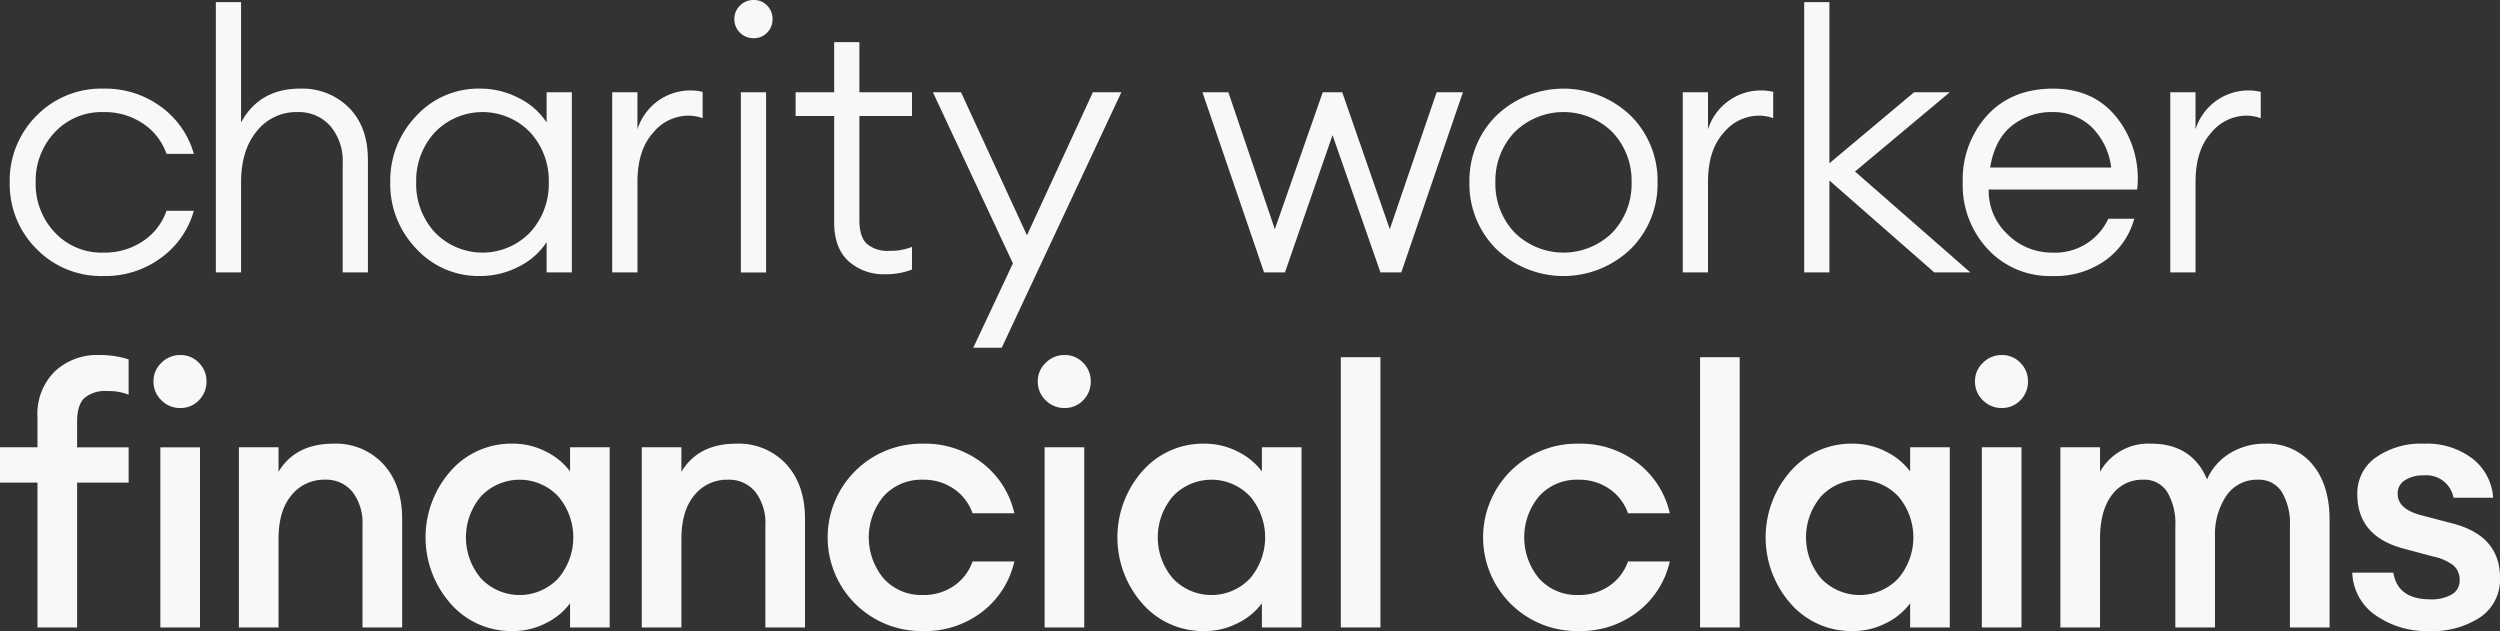 <?xml version="1.0" encoding="UTF-8"?>
<svg xmlns="http://www.w3.org/2000/svg" xmlns:xlink="http://www.w3.org/1999/xlink" width="434.038" height="109.562" viewBox="0 0 434.038 109.562">
  <rect x="0" y="0" width="434.038" height="109.562" fill="#333333" stroke="none"/>
  <defs>
    <clipPath id="clip-path">
      <rect width="434.038" height="109.561" fill="none"></rect>
    </clipPath>
    <clipPath id="clip-path-2">
      <rect id="Rectangle_103" data-name="Rectangle 103" width="434.038" height="109.561" fill="#f8f8f8"></rect>
    </clipPath>
  </defs>
  <g id="Repeat_Grid_1" data-name="Repeat Grid 1" clip-path="url(#clip-path)">
    <g id="Group_74" data-name="Group 74">
      <g id="Group_61" data-name="Group 61" clip-path="url(#clip-path-2)">
        <path id="Path_101" data-name="Path 101" d="M18.164,49.259a15.688,15.688,0,0,1-11.7-4.723A15.859,15.859,0,0,1,1.837,32.994,15.86,15.86,0,0,1,6.466,21.451a15.691,15.691,0,0,1,11.7-4.723,16.23,16.23,0,0,1,9.947,3.159A15.134,15.134,0,0,1,33.8,28.051H29.051A10.322,10.322,0,0,0,24.984,22.8a11.835,11.835,0,0,0-6.82-2,11.122,11.122,0,0,0-8.539,3.535A12.256,12.256,0,0,0,6.34,32.994a12.255,12.255,0,0,0,3.284,8.665,11.122,11.122,0,0,0,8.539,3.535,11.828,11.828,0,0,0,6.82-2,10.318,10.318,0,0,0,4.066-5.255H33.8A15.134,15.134,0,0,1,28.111,46.1a16.23,16.23,0,0,1-9.947,3.159" transform="translate(-0.147 -1.338)" fill="#f8f8f8"></path>
        <path id="Path_102" data-name="Path 102" d="M45.111,47.328H40.732V.408h4.379V21.3q3.191-5.88,10.26-5.881a11.412,11.412,0,0,1,8.477,3.316q3.284,3.316,3.285,9.009V47.328h-4.38V28.372A9.344,9.344,0,0,0,60.595,21.9a7.313,7.313,0,0,0-5.724-2.409,8.741,8.741,0,0,0-7.007,3.284q-2.753,3.284-2.753,8.977Z" transform="translate(-3.258 -0.033)" fill="#f8f8f8"></path>
        <path id="Path_103" data-name="Path 103" d="M89.221,49.259A14.655,14.655,0,0,1,78.147,44.5a16.128,16.128,0,0,1-4.5-11.511,16.129,16.129,0,0,1,4.5-11.511,14.658,14.658,0,0,1,11.074-4.755,14.49,14.49,0,0,1,6.724,1.627,12.287,12.287,0,0,1,4.848,4.254V17.354h4.38v31.28h-4.38V43.379a12.273,12.273,0,0,1-4.848,4.254,14.49,14.49,0,0,1-6.724,1.627m-7.852-7.6a11.489,11.489,0,0,0,16.58,0,12.4,12.4,0,0,0,3.22-8.665,12.4,12.4,0,0,0-3.22-8.665,11.489,11.489,0,0,0-16.58,0,12.392,12.392,0,0,0-3.222,8.665,12.389,12.389,0,0,0,3.222,8.665" transform="translate(-5.891 -1.338)" fill="#f8f8f8"></path>
        <path id="Path_104" data-name="Path 104" d="M115.532,48.661V17.381h4.379v6.444a9.631,9.631,0,0,1,9.07-6.757,8.847,8.847,0,0,1,2.252.25v4.567a7.249,7.249,0,0,0-2.628-.438,7.946,7.946,0,0,0-6,3q-2.691,3-2.69,8.508v15.7Z" transform="translate(-9.242 -1.365)" fill="#f8f8f8"></path>
        <path id="Path_105" data-name="Path 105" d="M141.96,6.631a3.264,3.264,0,0,1-2.408-.97,3.191,3.191,0,0,1-.97-2.346,3.192,3.192,0,0,1,.97-2.346A3.267,3.267,0,0,1,141.96,0a3.1,3.1,0,0,1,2.315.97,3.248,3.248,0,0,1,.939,2.346,3.247,3.247,0,0,1-.939,2.346,3.1,3.1,0,0,1-2.315.97m-2.251,9.384h4.379V47.3h-4.379Z" transform="translate(-11.086)" fill="#f8f8f8"></path>
        <path id="Path_106" data-name="Path 106" d="M165.719,48.245a9.072,9.072,0,0,1-6.412-2.283q-2.472-2.283-2.471-6.725V20.781h-6.695V16.652h6.695v-8.7h4.379v8.7h9.134v4.129h-9.134v18.08q0,2.879,1.283,4.1a5.492,5.492,0,0,0,3.91,1.22,9.8,9.8,0,0,0,3.941-.688v3.941a12.548,12.548,0,0,1-4.629.813" transform="translate(-12.011 -0.636)" fill="#f8f8f8"></path>
        <path id="Path_107" data-name="Path 107" d="M188,61.763h-4.943l6.882-14.639L176.05,17.408h4.879l11.449,24.836,11.448-24.836h4.943Z" transform="translate(-14.083 -1.393)" fill="#f8f8f8"></path>
        <path id="Path_108" data-name="Path 108" d="M257.818,48.688,249.5,24.852l-8.259,23.835h-3.628l-10.7-31.28h4.5l8.07,23.773,8.321-23.773h3.378l8.258,23.773,8.133-23.773h4.567l-10.7,31.28Z" transform="translate(-18.152 -1.393)" fill="#f8f8f8"></path>
        <path id="Path_109" data-name="Path 109" d="M305.328,44.536a16.85,16.85,0,0,1-23.4,0A15.862,15.862,0,0,1,277.3,32.994a15.866,15.866,0,0,1,4.629-11.542,16.85,16.85,0,0,1,23.4,0,15.866,15.866,0,0,1,4.629,11.542,15.862,15.862,0,0,1-4.629,11.542M285.09,41.658a12.083,12.083,0,0,0,17.079,0,12.255,12.255,0,0,0,3.284-8.665,12.258,12.258,0,0,0-3.284-8.665,12.083,12.083,0,0,0-17.079,0,12.258,12.258,0,0,0-3.284,8.665,12.255,12.255,0,0,0,3.284,8.665" transform="translate(-22.183 -1.338)" fill="#f8f8f8"></path>
        <path id="Path_110" data-name="Path 110" d="M317.555,48.661V17.381h4.38v6.444a9.633,9.633,0,0,1,9.07-6.757,8.842,8.842,0,0,1,2.252.25v4.567a7.249,7.249,0,0,0-2.628-.438,7.945,7.945,0,0,0-6,3q-2.692,3-2.69,8.508v15.7Z" transform="translate(-25.403 -1.365)" fill="#f8f8f8"></path>
        <path id="Path_111" data-name="Path 111" d="M363.056,47.328,344.851,31.375V47.328h-4.38V.408h4.38V28.372l14.7-12.324h6.194L349.292,29.811l20.02,17.517Z" transform="translate(-27.236 -0.033)" fill="#f8f8f8"></path>
        <path id="Path_112" data-name="Path 112" d="M385.906,49.259A14.66,14.66,0,0,1,374.77,44.63a16.267,16.267,0,0,1-4.379-11.636,16.537,16.537,0,0,1,4.254-11.636q4.255-4.63,11.449-4.629t11.2,5.224a17.027,17.027,0,0,1,3.378,12.293H374.9a10.3,10.3,0,0,0,3.316,7.82,10.867,10.867,0,0,0,7.695,3.128,10.177,10.177,0,0,0,9.759-5.881h4.5a13.182,13.182,0,0,1-4.88,7.132,15.036,15.036,0,0,1-9.384,2.815m0-28.465a10.964,10.964,0,0,0-6.944,2.346q-3,2.346-3.816,7.288h21.02a11.842,11.842,0,0,0-3.5-7.132,9.681,9.681,0,0,0-6.757-2.5" transform="translate(-29.63 -1.338)" fill="#f8f8f8"></path>
        <path id="Path_113" data-name="Path 113" d="M409.559,48.661V17.381h4.38v6.444a9.633,9.633,0,0,1,9.07-6.757,8.842,8.842,0,0,1,2.252.25v4.567a7.249,7.249,0,0,0-2.628-.438,7.945,7.945,0,0,0-6,3q-2.692,3-2.69,8.508v15.7Z" transform="translate(-32.763 -1.365)" fill="#f8f8f8"></path>
        <path id="Path_114" data-name="Path 114" d="M6.506,114.3V89.146H0V83.015H6.506V77.76a10.384,10.384,0,0,1,3-7.914A10.735,10.735,0,0,1,17.2,67a16.167,16.167,0,0,1,5.13.752v6.13a9.331,9.331,0,0,0-3.691-.626,5.574,5.574,0,0,0-4,1.22q-1.252,1.22-1.251,4.1v4.442h8.946v6.131H13.388V114.3ZM31.28,76.2a4.494,4.494,0,0,1-3.253-1.345,4.413,4.413,0,0,1-1.376-3.284,4.342,4.342,0,0,1,1.376-3.221A4.5,4.5,0,0,1,31.28,67a4.366,4.366,0,0,1,3.253,1.346,4.446,4.446,0,0,1,1.314,3.221,4.521,4.521,0,0,1-1.314,3.284A4.362,4.362,0,0,1,31.28,76.2m-3.441,6.819h6.882V114.3H27.839Z" transform="translate(0 -5.36)" fill="#f8f8f8"></path>
        <path id="Path_115" data-name="Path 115" d="M45.084,115.634V84.354h6.882v4.254q2.939-4.88,9.509-4.88a11.2,11.2,0,0,1,8.7,3.566q3.253,3.566,3.252,9.509v18.831H66.542v-17.7A8.868,8.868,0,0,0,64.79,92.08a5.874,5.874,0,0,0-4.755-2.1,7.241,7.241,0,0,0-5.818,2.69q-2.252,2.691-2.252,7.57v15.39Z" transform="translate(-3.607 -6.698)" fill="#f8f8f8"></path>
        <path id="Path_116" data-name="Path 116" d="M95.385,116.259A13.961,13.961,0,0,1,84.656,111.5a17.409,17.409,0,0,1,0-23.022,13.964,13.964,0,0,1,10.729-4.755,12.49,12.49,0,0,1,5.881,1.408,11.575,11.575,0,0,1,4.129,3.41V84.354h6.881v31.28h-6.881v-4.192a11.556,11.556,0,0,1-4.129,3.41,12.49,12.49,0,0,1-5.881,1.408m-5.443-9.134a9.224,9.224,0,0,0,13.388,0,10.993,10.993,0,0,0,0-14.264,9.224,9.224,0,0,0-13.388,0,11,11,0,0,0,0,14.264" transform="translate(-6.424 -6.698)" fill="#f8f8f8"></path>
        <path id="Path_117" data-name="Path 117" d="M121.108,115.634V84.354h6.881v4.254q2.939-4.88,9.509-4.88a11.2,11.2,0,0,1,8.7,3.566q3.251,3.566,3.252,9.509v18.831h-6.882v-17.7a8.873,8.873,0,0,0-1.751-5.849,5.875,5.875,0,0,0-4.755-2.1,7.24,7.24,0,0,0-5.818,2.69q-2.254,2.691-2.253,7.57v15.39Z" transform="translate(-9.688 -6.698)" fill="#f8f8f8"></path>
        <path id="Path_118" data-name="Path 118" d="M172.722,116.259a16.267,16.267,0,1,1,0-32.53,16.209,16.209,0,0,1,10.354,3.378,15.213,15.213,0,0,1,5.536,8.7h-7.256a8.539,8.539,0,0,0-3.222-4.224,9.217,9.217,0,0,0-5.411-1.6,8.828,8.828,0,0,0-6.757,2.815,11.165,11.165,0,0,0,0,14.39A8.827,8.827,0,0,0,172.722,110a9.217,9.217,0,0,0,5.411-1.594,8.543,8.543,0,0,0,3.222-4.224h7.256a15.21,15.21,0,0,1-5.536,8.7,16.214,16.214,0,0,1-10.354,3.378" transform="translate(-12.506 -6.698)" fill="#f8f8f8"></path>
        <path id="Path_119" data-name="Path 119" d="M200.468,76.2a4.494,4.494,0,0,1-3.254-1.345,4.413,4.413,0,0,1-1.376-3.284,4.342,4.342,0,0,1,1.376-3.221A4.5,4.5,0,0,1,200.468,67a4.366,4.366,0,0,1,3.253,1.346,4.449,4.449,0,0,1,1.313,3.221,4.524,4.524,0,0,1-1.313,3.284,4.362,4.362,0,0,1-3.253,1.345m-3.441,6.819h6.881V114.3h-6.881Z" transform="translate(-15.666 -5.36)" fill="#f8f8f8"></path>
        <path id="Path_120" data-name="Path 120" d="M225.943,116.259a13.961,13.961,0,0,1-10.729-4.755,17.409,17.409,0,0,1,0-23.022,13.964,13.964,0,0,1,10.729-4.755,12.49,12.49,0,0,1,5.881,1.408,11.575,11.575,0,0,1,4.129,3.41V84.354h6.881v31.28h-6.881v-4.192a11.556,11.556,0,0,1-4.129,3.41,12.49,12.49,0,0,1-5.881,1.408m-5.443-9.134a9.224,9.224,0,0,0,13.388,0,10.993,10.993,0,0,0,0-14.264,9.224,9.224,0,0,0-13.388,0,11,11,0,0,0,0,14.264" transform="translate(-16.868 -6.698)" fill="#f8f8f8"></path>
        <rect id="Rectangle_101" data-name="Rectangle 101" width="6.881" height="46.92" transform="translate(232.785 62.016)" fill="#f8f8f8"></rect>
        <path id="Path_121" data-name="Path 121" d="M296.412,116.259a16.267,16.267,0,1,1,0-32.53,16.211,16.211,0,0,1,10.354,3.378,15.213,15.213,0,0,1,5.536,8.7h-7.256a8.539,8.539,0,0,0-3.222-4.224,9.217,9.217,0,0,0-5.411-1.6,8.831,8.831,0,0,0-6.757,2.815,11.168,11.168,0,0,0,0,14.39A8.831,8.831,0,0,0,296.412,110a9.217,9.217,0,0,0,5.411-1.594,8.543,8.543,0,0,0,3.222-4.224H312.3a15.21,15.21,0,0,1-5.536,8.7,16.216,16.216,0,0,1-10.354,3.378" transform="translate(-22.401 -6.698)" fill="#f8f8f8"></path>
        <rect id="Rectangle_102" data-name="Rectangle 102" width="6.881" height="46.92" transform="translate(295.157 62.016)" fill="#f8f8f8"></rect>
        <path id="Path_122" data-name="Path 122" d="M348.272,116.259a13.96,13.96,0,0,1-10.728-4.755,17.409,17.409,0,0,1,0-23.022,13.963,13.963,0,0,1,10.728-4.755,12.5,12.5,0,0,1,5.882,1.408,11.571,11.571,0,0,1,4.128,3.41V84.354h6.882v31.28h-6.882v-4.192a11.552,11.552,0,0,1-4.128,3.41,12.5,12.5,0,0,1-5.882,1.408m-5.442-9.134a9.225,9.225,0,0,0,13.389,0,11,11,0,0,0,0-14.264,9.225,9.225,0,0,0-13.389,0,11,11,0,0,0,0,14.264" transform="translate(-26.654 -6.698)" fill="#f8f8f8"></path>
        <path id="Path_123" data-name="Path 123" d="M377.333,76.2a4.491,4.491,0,0,1-3.253-1.345,4.413,4.413,0,0,1-1.376-3.284,4.342,4.342,0,0,1,1.376-3.221A4.5,4.5,0,0,1,377.333,67a4.364,4.364,0,0,1,3.252,1.346,4.447,4.447,0,0,1,1.315,3.221,4.522,4.522,0,0,1-1.315,3.284,4.36,4.36,0,0,1-3.252,1.345m-3.441,6.819h6.881V114.3h-6.881Z" transform="translate(-29.815 -5.36)" fill="#f8f8f8"></path>
        <path id="Path_124" data-name="Path 124" d="M428.67,115.634V98.054a10.715,10.715,0,0,0-1.407-5.943,4.673,4.673,0,0,0-4.161-2.127,6.411,6.411,0,0,0-5.318,2.565,11.99,11.99,0,0,0-2.127,7.194v15.89h-6.882V98.054a10.715,10.715,0,0,0-1.407-5.943,4.673,4.673,0,0,0-4.161-2.127,6.511,6.511,0,0,0-5.474,2.69q-2.034,2.691-2.033,7.57v15.39H388.82V84.354H395.7v4.254a9.6,9.6,0,0,1,8.884-4.88q7.068,0,9.7,6.193a9.9,9.9,0,0,1,4.035-4.567,11.438,11.438,0,0,1,5.974-1.627,10.22,10.22,0,0,1,8.259,3.566q3,3.566,3,9.634v18.706Z" transform="translate(-31.104 -6.698)" fill="#f8f8f8"></path>
        <path id="Path_125" data-name="Path 125" d="M457.287,116.259a15.472,15.472,0,0,1-9.353-2.752,9.342,9.342,0,0,1-4.035-7.383h7.132q.751,4.631,6.444,4.63a7.018,7.018,0,0,0,3.691-.845,2.727,2.727,0,0,0,1.376-2.472,3.249,3.249,0,0,0-1.064-2.565,8.7,8.7,0,0,0-3.566-1.564l-5.13-1.375q-8.008-2.127-8.008-9.448a7.576,7.576,0,0,1,3.191-6.349,13.67,13.67,0,0,1,8.446-2.409,13.031,13.031,0,0,1,8.321,2.565,9.368,9.368,0,0,1,3.628,6.818h-6.882a4.775,4.775,0,0,0-5.13-3.879,5.838,5.838,0,0,0-3.316.845,2.678,2.678,0,0,0-1.251,2.347q0,2.69,4.192,3.753l5.255,1.376q8.32,2.128,8.321,9.448a7.885,7.885,0,0,1-3.41,6.849,15.007,15.007,0,0,1-8.852,2.409" transform="translate(-35.51 -6.698)" fill="#f8f8f8"></path>
      </g>
    </g>
  </g>
</svg>
